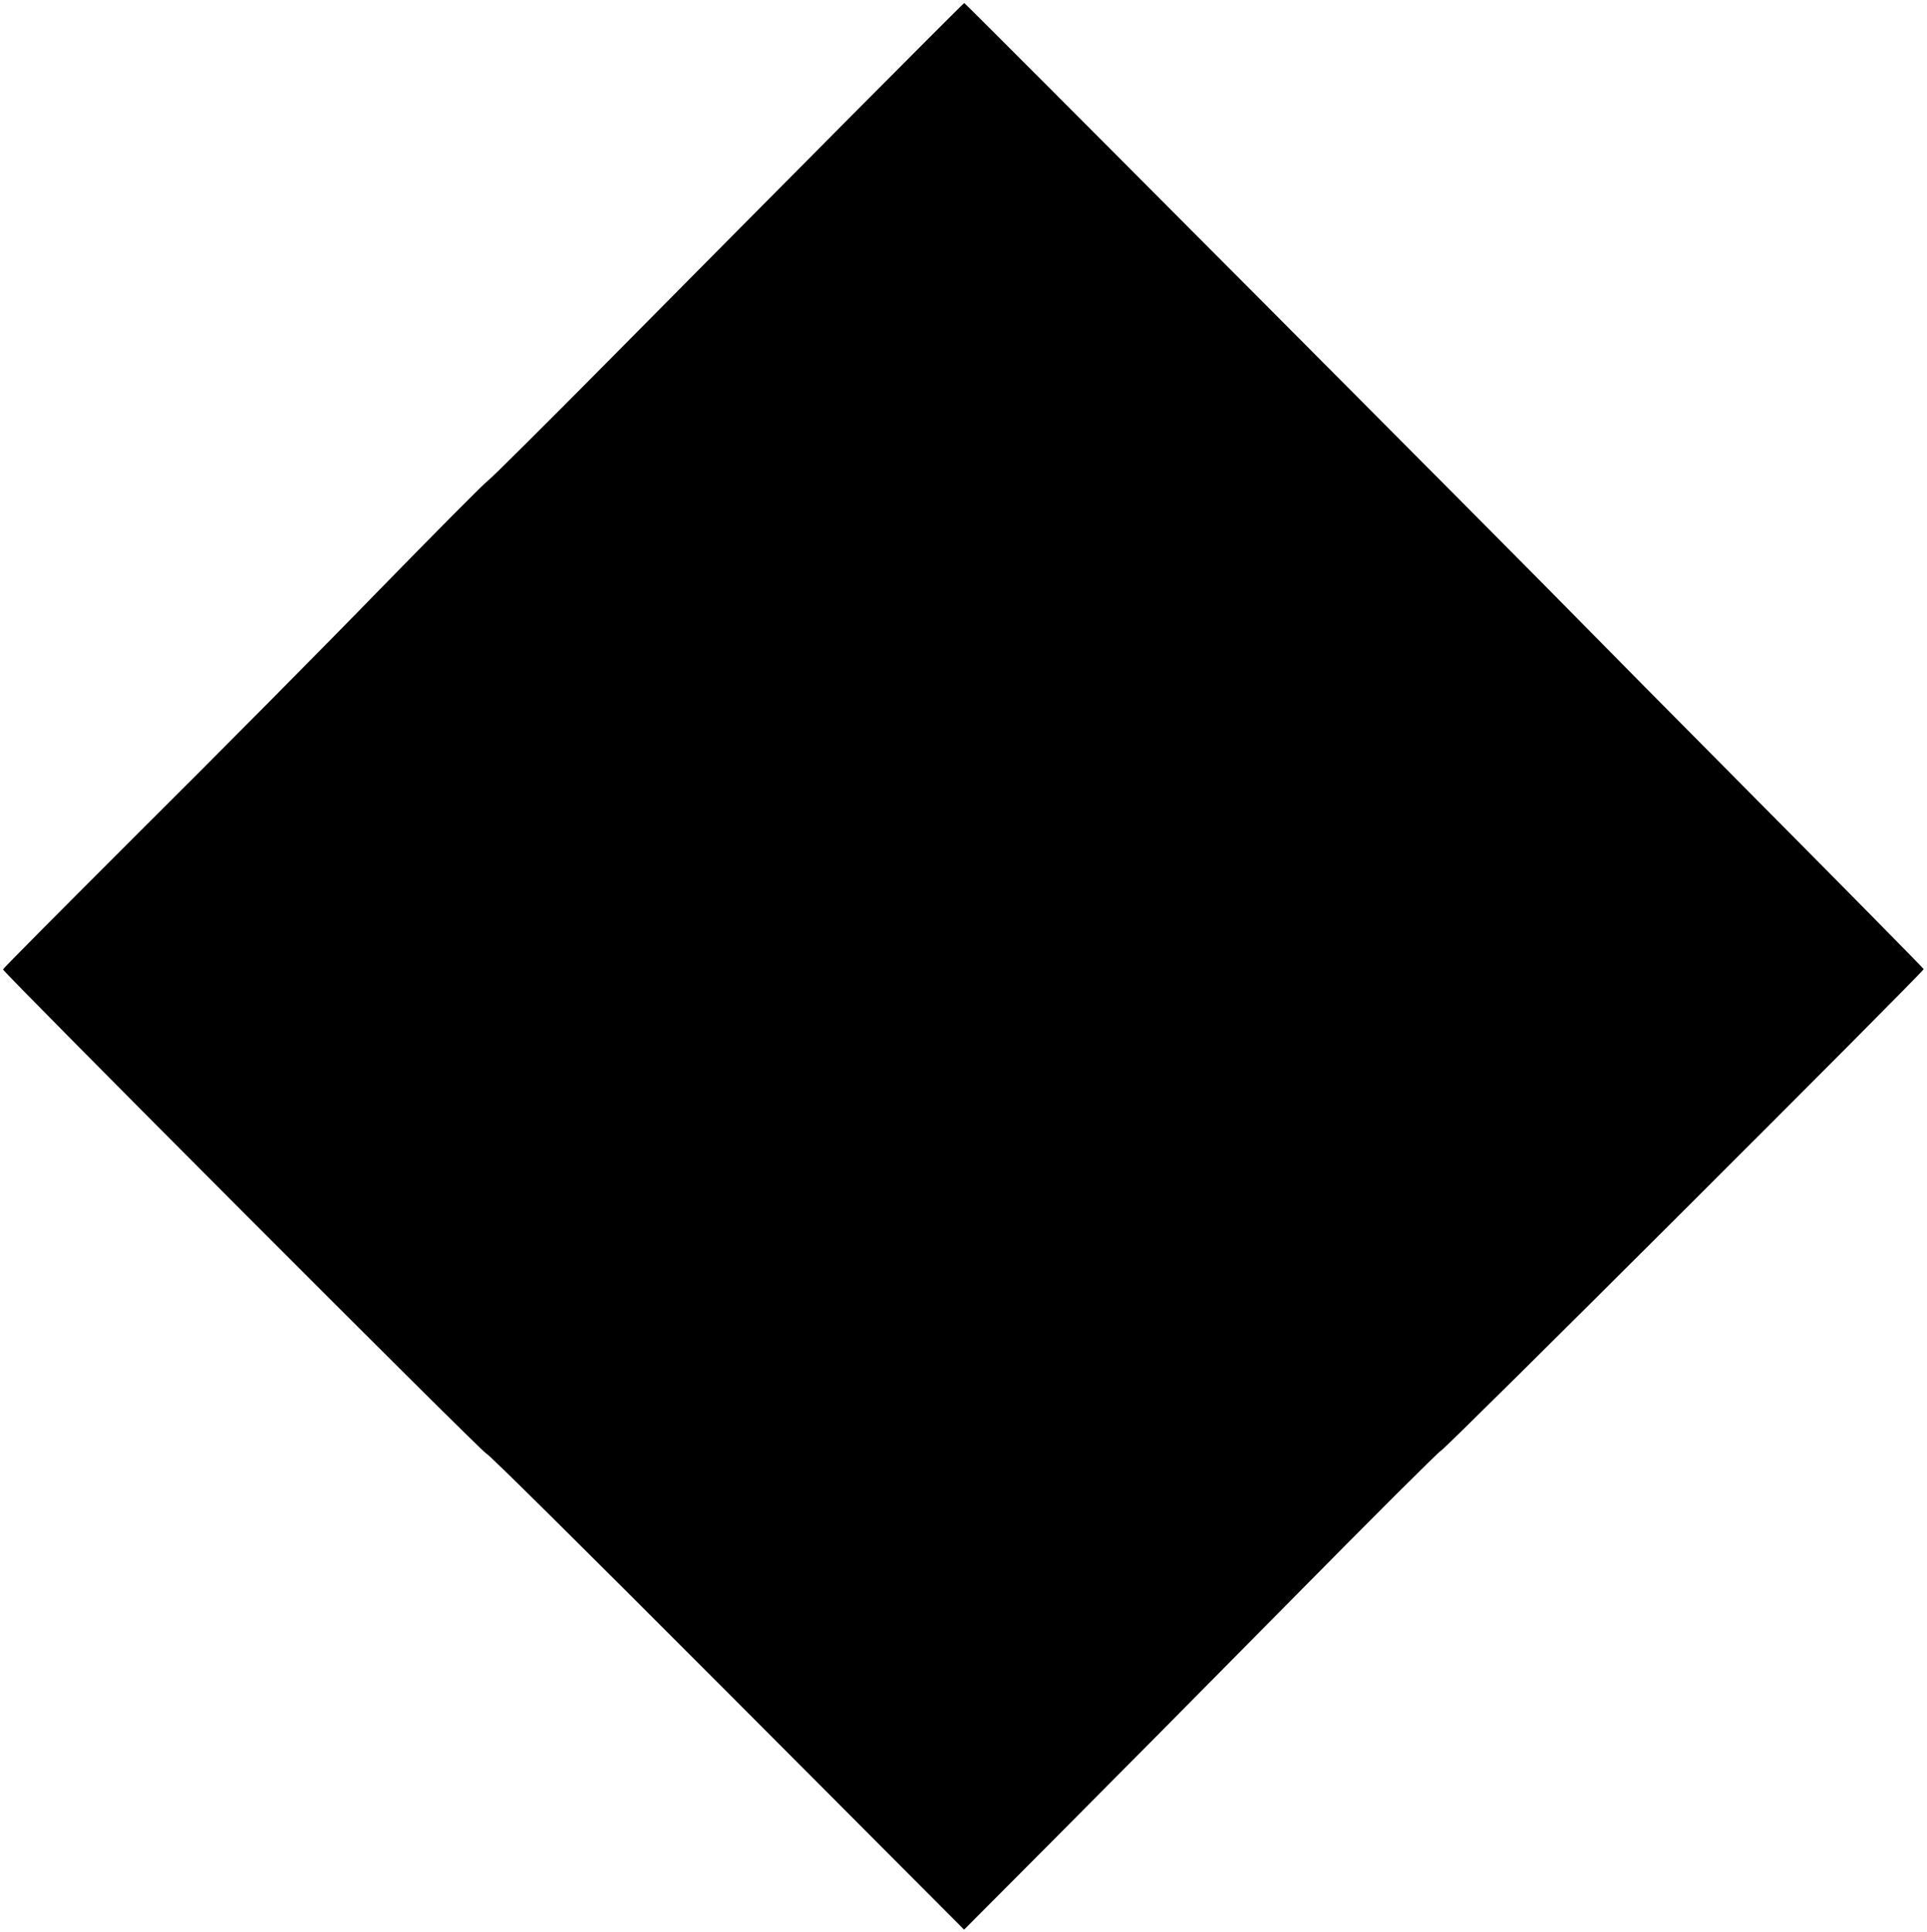 <?xml version="1.0" standalone="no"?>
<!DOCTYPE svg PUBLIC "-//W3C//DTD SVG 20010904//EN"
 "http://www.w3.org/TR/2001/REC-SVG-20010904/DTD/svg10.dtd">
<svg version="1.0" xmlns="http://www.w3.org/2000/svg"
 width="1277pt" height="1280pt" viewBox="0 0 1277 1280"
 preserveAspectRatio="xMidYMid meet">
<g transform="translate(0,1280) scale(0.1,-0.1)"
fill="#000000" stroke="none">
<path d="M5590 11980 c-437 -440 -1139 -1147 -1559 -1572 -421 -425 -780 -782
-798 -793 -18 -11 -338 -333 -711 -715 -372 -383 -1088 -1105 -1590 -1604
-501 -500 -912 -913 -912 -919 0 -19 3182 -3207 3202 -3207 12 0 592 -574
1593 -1577 l1574 -1578 598 600 c329 330 1035 1042 1568 1582 534 541 981 987
995 992 30 11 3203 3177 3198 3190 -1 5 -473 484 -1048 1063 -575 579 -1144
1154 -1265 1278 -331 339 -4038 4060 -4045 4060 -3 0 -363 -360 -800 -800z"/>
</g>
</svg>
